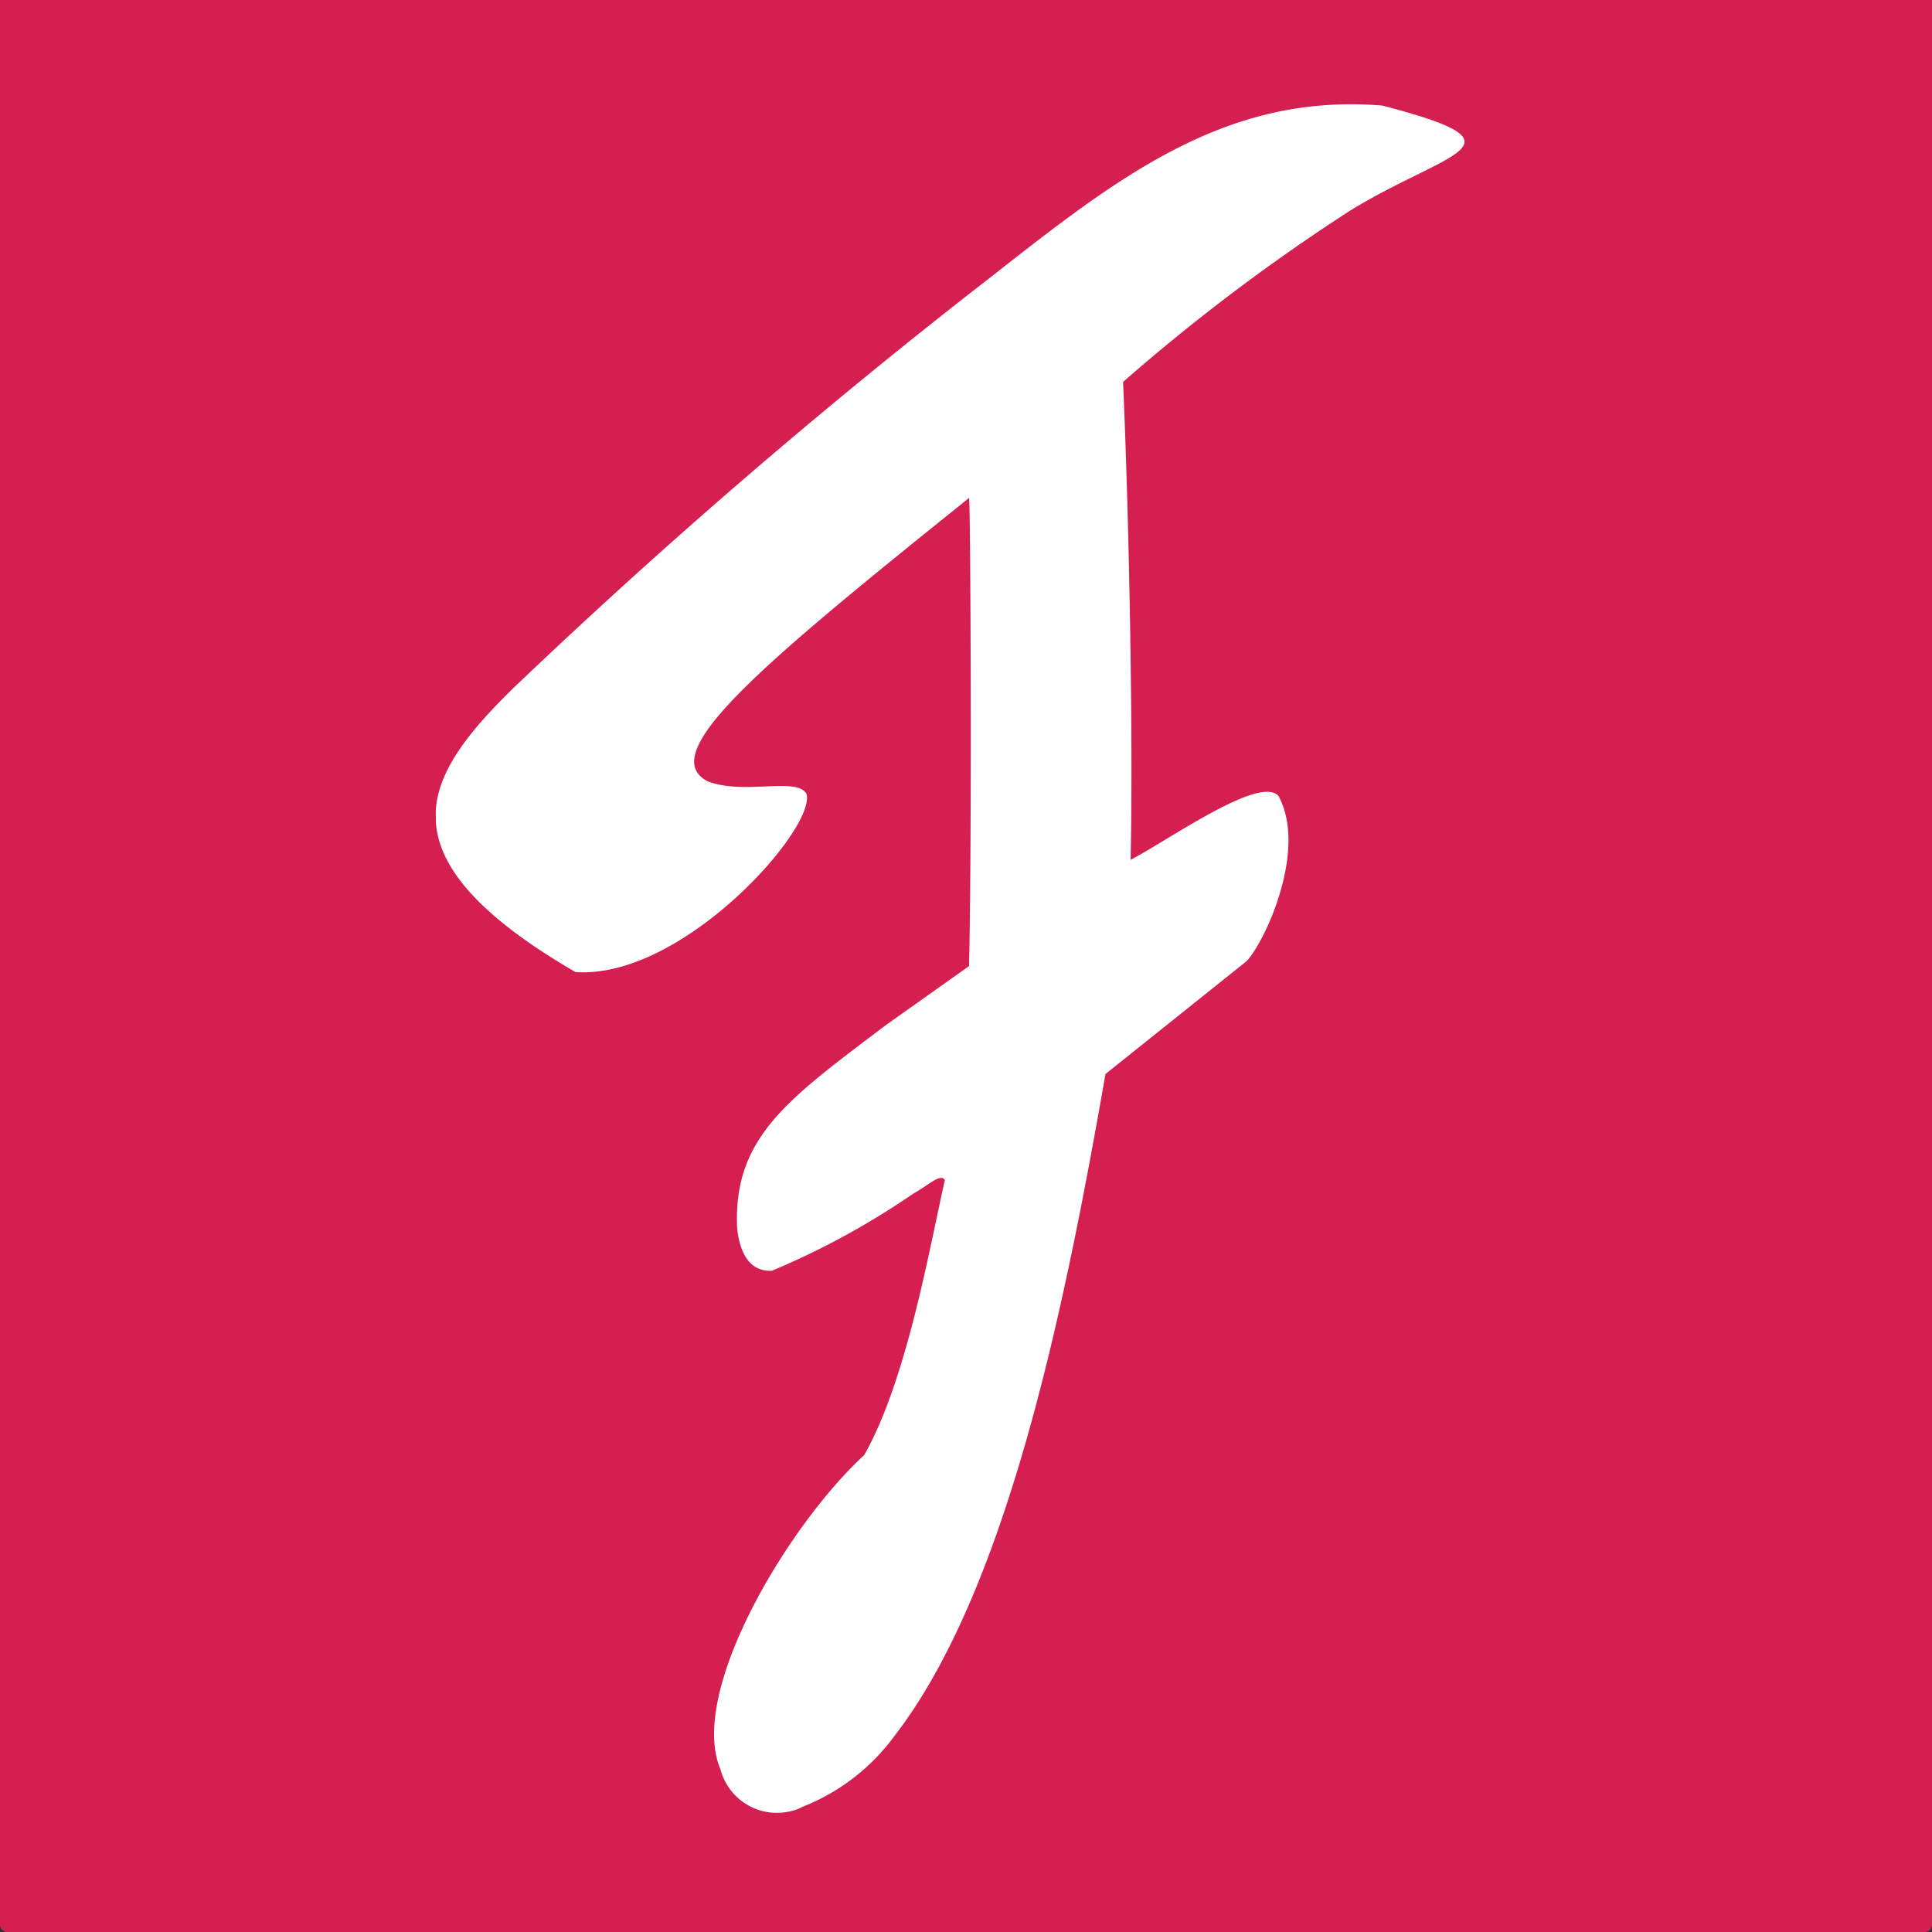 <svg id="Ebene_1" data-name="Ebene 1" xmlns="http://www.w3.org/2000/svg" viewBox="0 0 512 512"><rect x="0" y="0" width="512" height="512" fill="#333333" stroke="none"/><defs><style>.cls-1{fill:#d51f51;}.cls-2{fill:#fff;fill-rule:evenodd;}</style></defs><path class="cls-1" d="M0,0H512V510a2,2,0,0,1-2,2H2a2,2,0,0,1-2-2Z"/><path class="cls-2" d="M115.5,215v2.66c.66,11.81,10.87,24.77,37,39.94,28.53,2,64.08-38.46,61.2-47.27-2.74-4.51-16.34.44-26.17-3.27-14-7.38,14-30.68,69.28-75.1.37,0,.81,88.2,0,124.06l-22.2,15.75c-25.6,19.44-40.5,29.54-39.24,54,.75,6.3,3.25,11.25,9.17,11a207.44,207.44,0,0,0,37.42-20.4c4.21-2.36,7.38-5.55,8.43-3.62-3.94,17.36-10.06,53-21.37,72.86-20.1,18.47-46.81,62.83-38.08,83.31a15.45,15.45,0,0,0,18.86,11,10.27,10.27,0,0,0,2.88-1.1,55.26,55.26,0,0,0,24.47-18.92c29.54-38.31,44.8-112.09,55.81-175.27l37.42-29.93c4.88-5.18,16.19-29.54,8.43-43.77-5-5.54-28.83,11.54-39.19,16.93.75-34.15-.51-93.6-2-126.64a516.37,516.37,0,0,1,60-45.29c25.88-16,48.94-17.45,8.73-27.95C325,24.56,296.45,46.81,262.89,73.18A1625.94,1625.94,0,0,0,136,182.39c-11.23,11-19.89,21.43-20.54,32.59Z"/></svg>